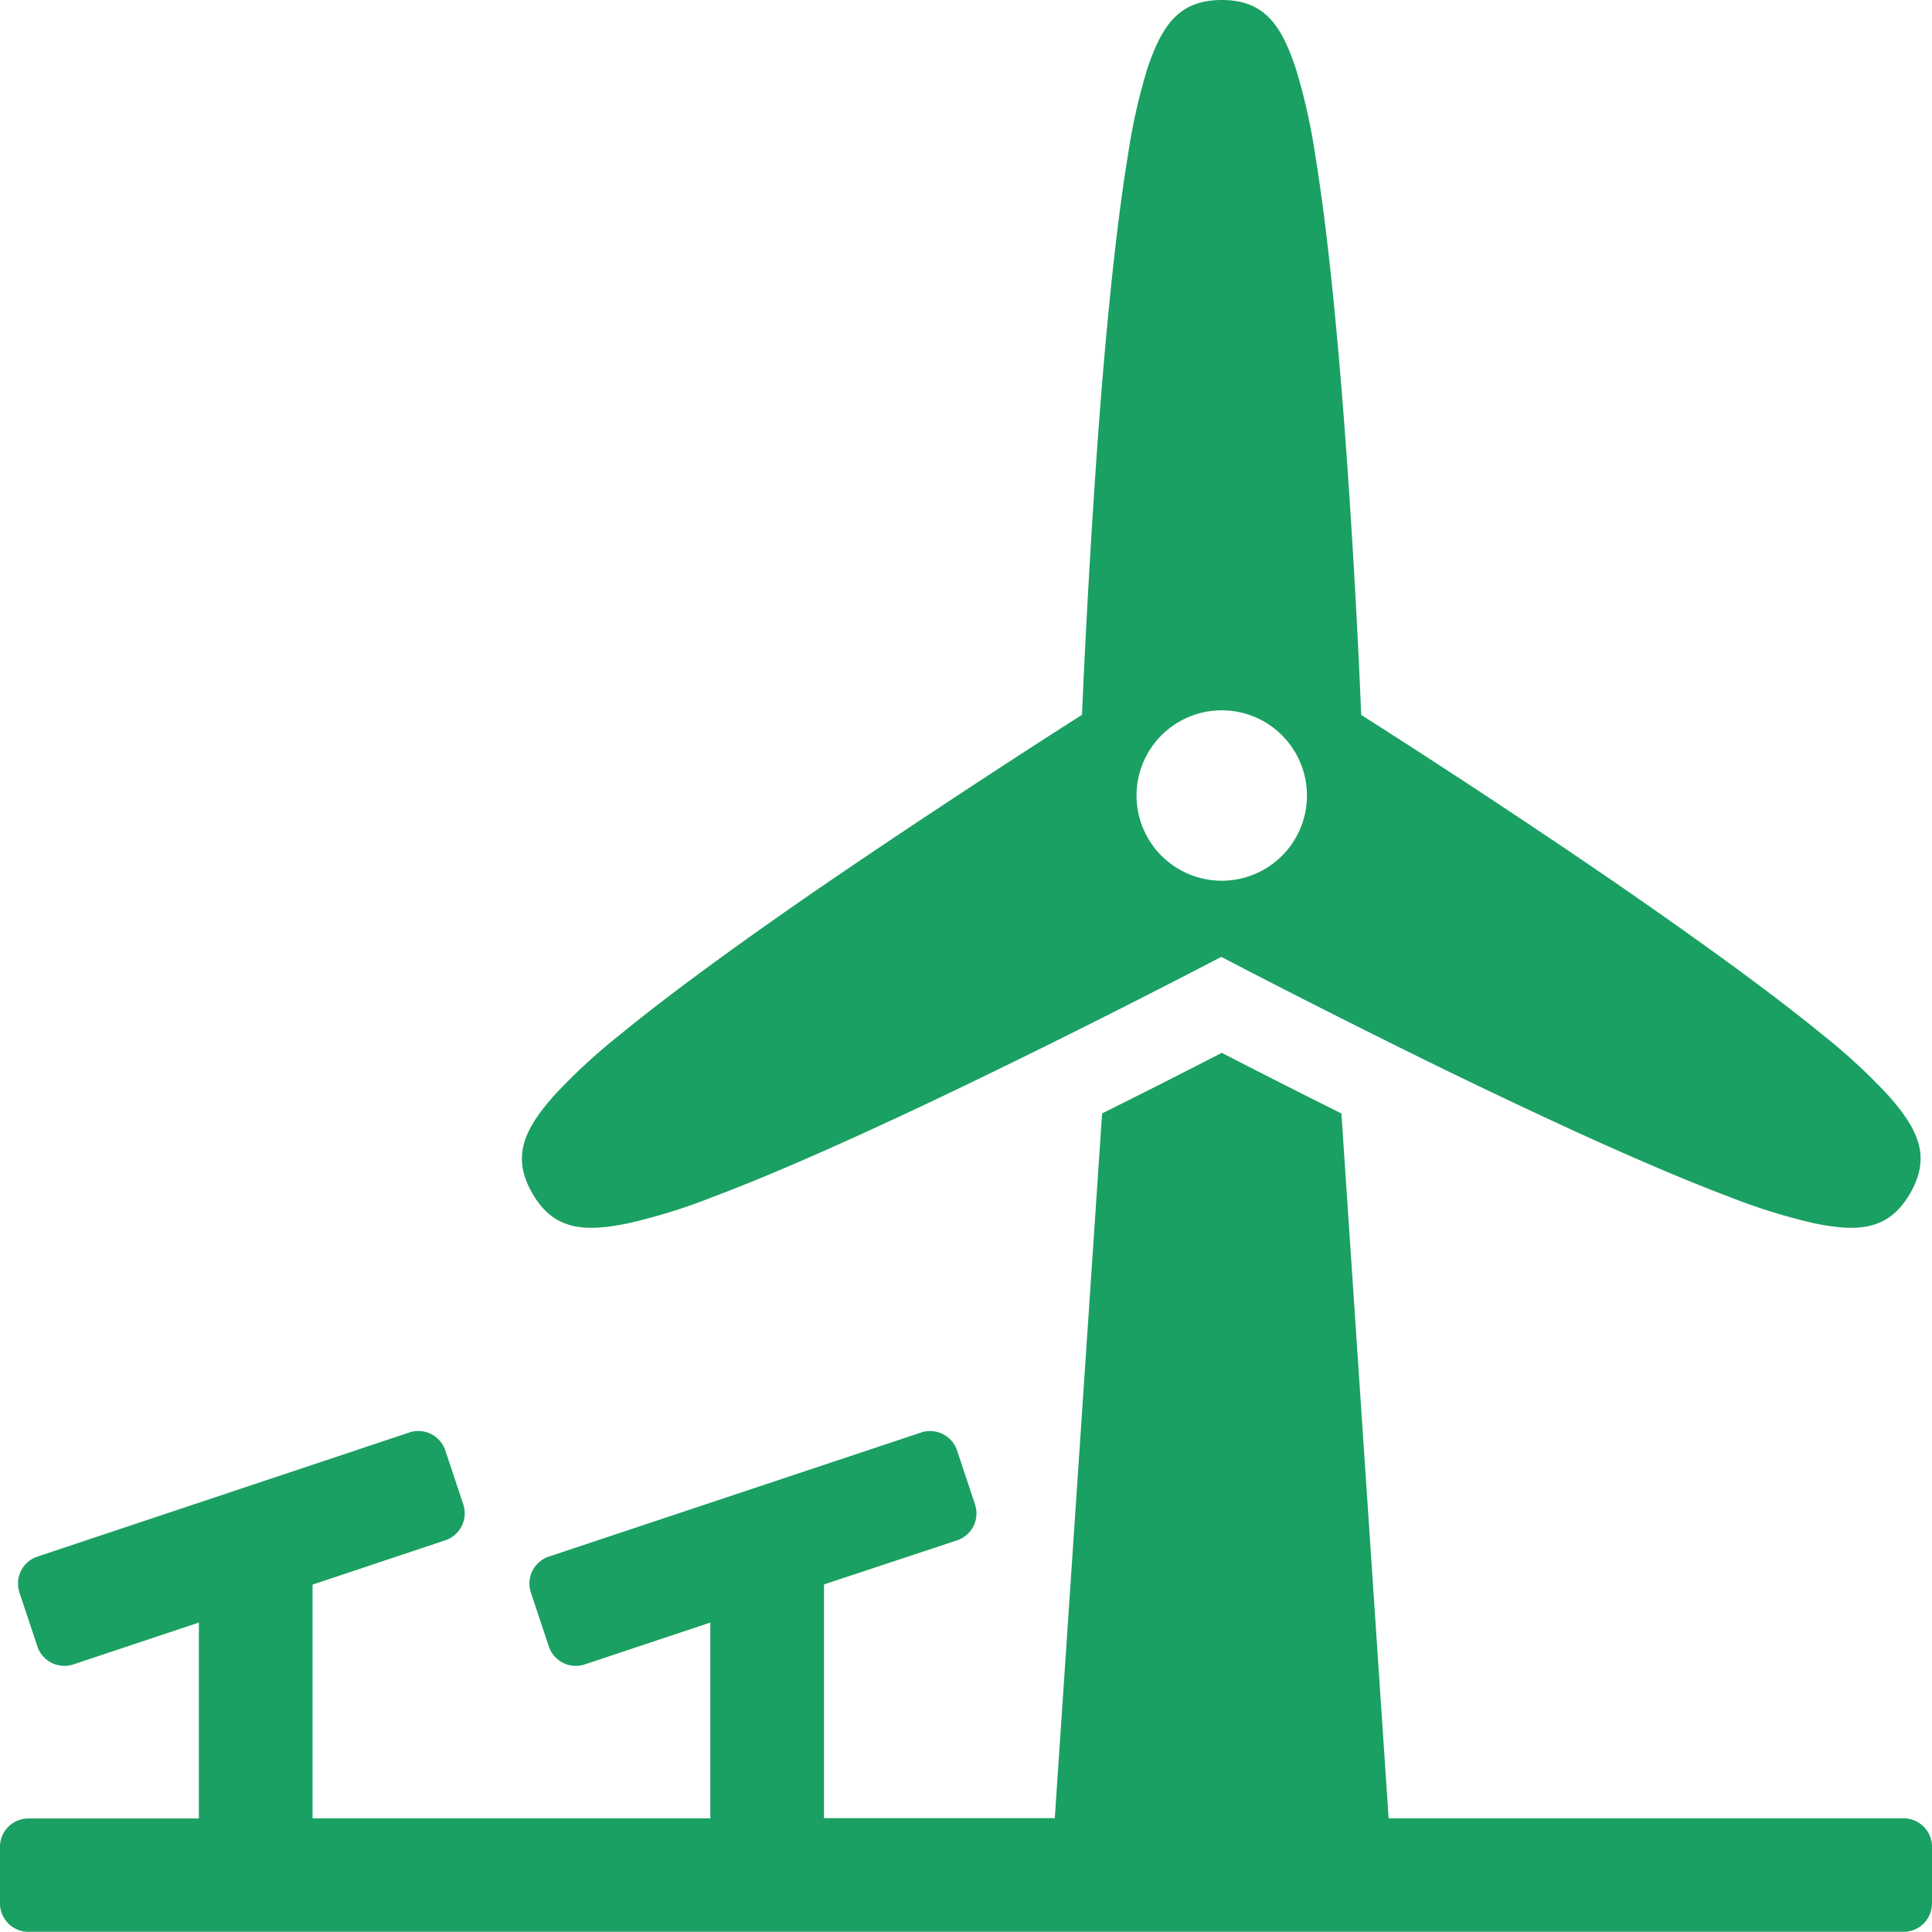 <svg xmlns="http://www.w3.org/2000/svg" width="30.678" height="30.677" viewBox="0 0 30.678 30.677">
  <g id="power-plant" transform="translate(0)">
    <path id="Path_753" data-name="Path 753" d="M17.181,11.351c.057-1.36.172-3.4.3-5.03.127-1.579.271-2.9.432-3.874a9.3,9.3,0,0,1,.309-1.368C18.453.4,18.722,0,19.4,0s.946.4,1.173,1.08a9.3,9.3,0,0,1,.309,1.368c.161.975.305,2.295.432,3.874.131,1.634.247,3.67.3,5.03,1.149.729,2.855,1.847,4.2,2.778,1.3.9,2.375,1.684,3.139,2.311a9.288,9.288,0,0,1,1.03.952c.474.536.687.969.348,1.556s-.82.619-1.521.476a9.293,9.293,0,0,1-1.339-.416c-.925-.348-2.14-.883-3.571-1.563-1.48-.7-3.3-1.622-4.508-2.252-1.206.631-3.028,1.549-4.508,2.252-1.431.68-2.646,1.215-3.571,1.563a9.293,9.293,0,0,1-1.339.416c-.7.143-1.183.111-1.521-.476s-.126-1.02.348-1.556a9.3,9.3,0,0,1,1.03-.952c.763-.627,1.835-1.412,3.139-2.311C14.326,13.2,16.032,12.081,17.181,11.351ZM19.4,13.985a1.353,1.353,0,1,0-1.353-1.353A1.353,1.353,0,0,0,19.4,13.985ZM4.963,25.162v3.711h6.316V25.764l-1.993.665a.451.451,0,0,1-.571-.285l-.285-.856a.451.451,0,0,1,.285-.571l5.911-1.97a.451.451,0,0,1,.571.285l.285.856a.451.451,0,0,1-.285.571l-2.113.7v3.711h3.665L17.5,17.68c.648-.322,1.3-.653,1.9-.962.6.309,1.253.64,1.9.962l.75,11.193h8.177a.451.451,0,0,1,.451.451v.9a.451.451,0,0,1-.451.451H.451A.451.451,0,0,1,0,30.226v-.9a.451.451,0,0,1,.451-.451H3.158V25.764l-1.993.665a.451.451,0,0,1-.571-.285l-.285-.856a.451.451,0,0,1,.285-.571L6.5,22.746a.451.451,0,0,1,.571.285l.285.856a.451.451,0,0,1-.285.571Z" transform="translate(0)" fill="#1aa062" fill-rule="evenodd"/>
  </g>
</svg>
